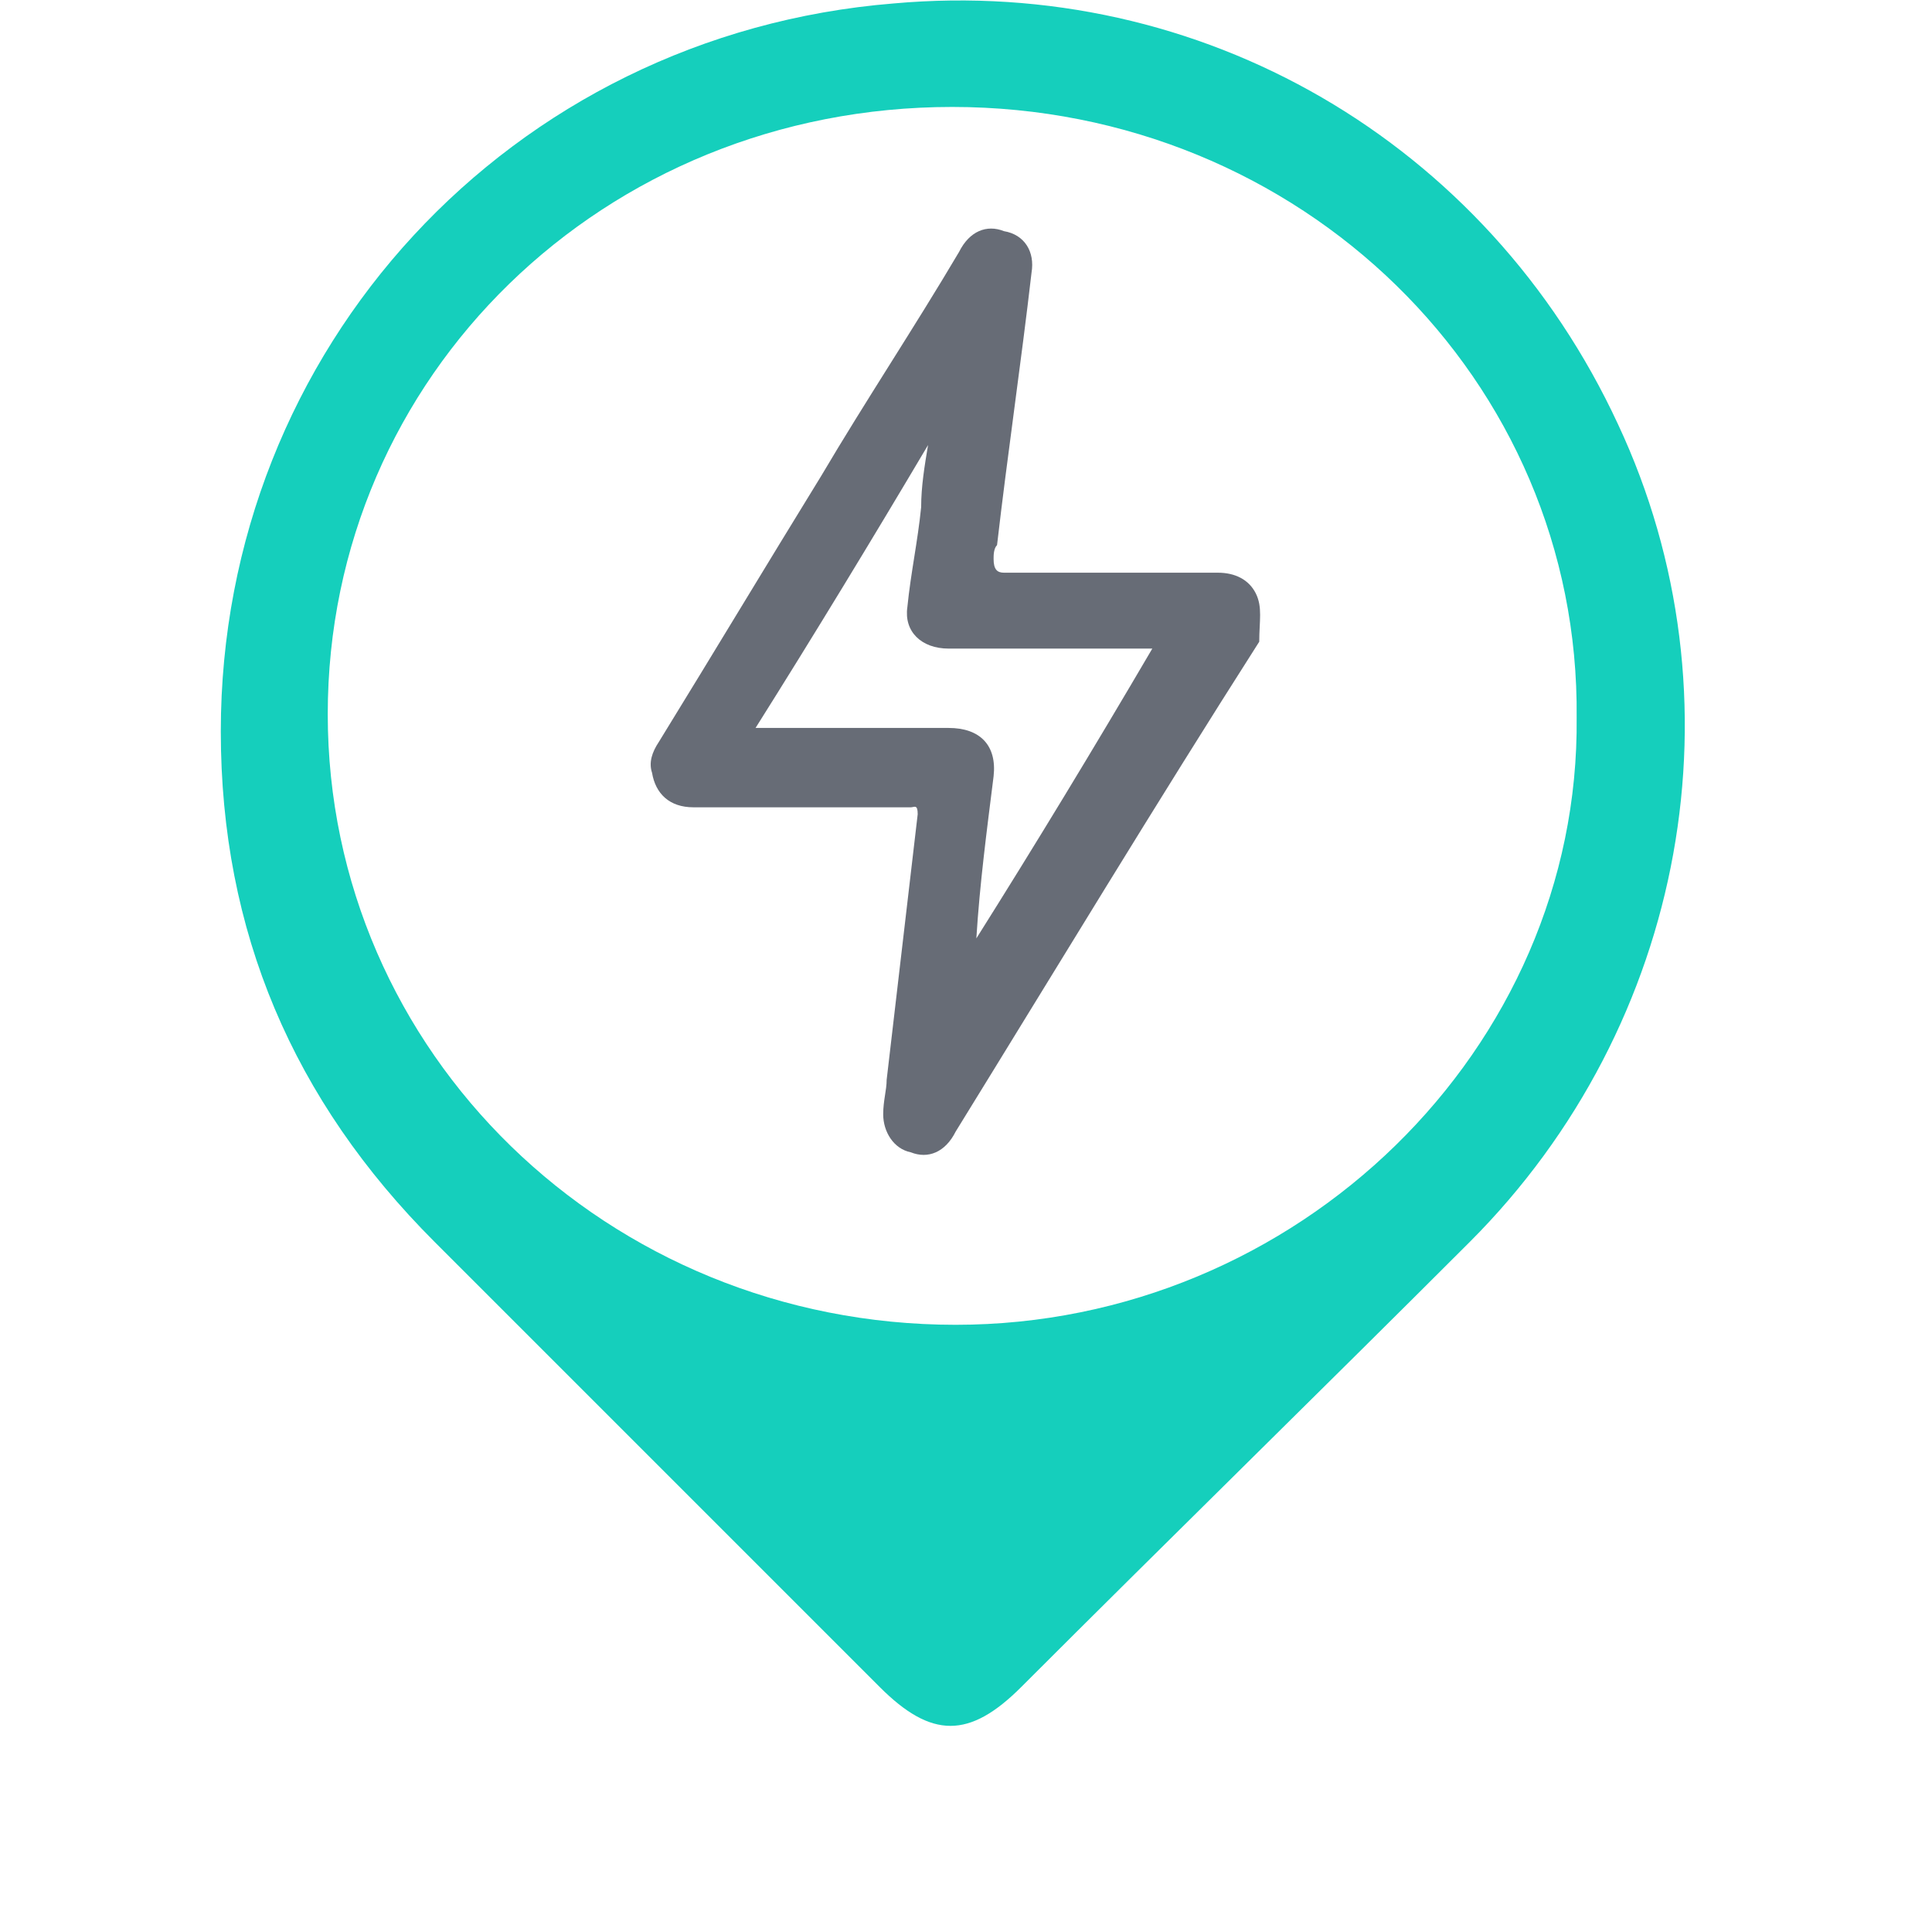 <svg version="1.1" id="Layer_1" xmlns="http://www.w3.org/2000/svg" xmlns:xlink="http://www.w3.org/1999/xlink" x="0" y="0"
	 viewBox="0 0 52 56" width="33" height="33">
<style type="text/css">
	.st0{fill:#15CFBC;}
	.st1{fill:#676C76;}
</style>
<path class="st0" d="M44.9,12.3C41.1,4.1,32.8-0.7,23.9,0.1C12.8,1,4.4,10.1,4.4,21.2v0c0,5.8,2.1,10.7,6.2,14.8
	c4.3,4.3,8.6,8.6,12.9,12.9c1.5,1.5,2.6,1.5,4.1,0c4.3-4.3,8.7-8.6,13-12.9C46.9,29.7,48.6,20.2,44.9,12.3L44.9,12.3z M25.7,38.4
	c-10.1,0-18.2-7.9-18.2-17.7c0-9.8,8-17.6,18.1-17.6c10.1,0,18.2,7.9,18.1,17.7C43.8,30.4,35.6,38.4,25.7,38.4L25.7,38.4z"/>
<path class="st1" d="M34.4,17.2c-0.2-0.4-0.6-0.6-1.1-0.6c-1,0-2.1,0-3.1,0h-3.1c-0.2,0-0.3-0.1-0.3-0.4c0-0.1,0-0.3,0.1-0.4
	c0.3-2.6,0.7-5.3,1-7.9c0.1-0.6-0.2-1.1-0.8-1.2c-0.5-0.2-1,0-1.3,0.6c-1.3,2.2-2.7,4.3-4,6.5c-1.6,2.6-3.1,5.1-4.7,7.7
	c-0.2,0.3-0.3,0.6-0.2,0.9c0.1,0.6,0.5,1,1.2,1c2.1,0,4.2,0,6.3,0c0.1,0,0.2-0.1,0.2,0.2c-0.3,2.6-0.6,5.1-0.9,7.7
	c0,0.3-0.1,0.6-0.1,1c0,0.5,0.3,1,0.8,1.1c0.5,0.2,1,0,1.3-0.6c2.9-4.7,5.8-9.5,8.8-14.2C34.5,18,34.6,17.6,34.4,17.2L34.4,17.2z
	 M26.3,27.2L26.3,27.2L26.3,27.2c0.1-1.6,0.3-3.1,0.5-4.7c0.1-0.9-0.4-1.4-1.3-1.4h-5.6c1.7-2.7,3.4-5.5,5-8.2l0,0
	c-0.1,0.6-0.2,1.2-0.2,1.8c-0.1,1-0.3,1.9-0.4,2.9c-0.1,0.7,0.4,1.2,1.2,1.2c1.5,0,3,0,4.5,0h1.4C29.7,21.7,28,24.5,26.3,27.2
	L26.3,27.2z"/>
</svg>

